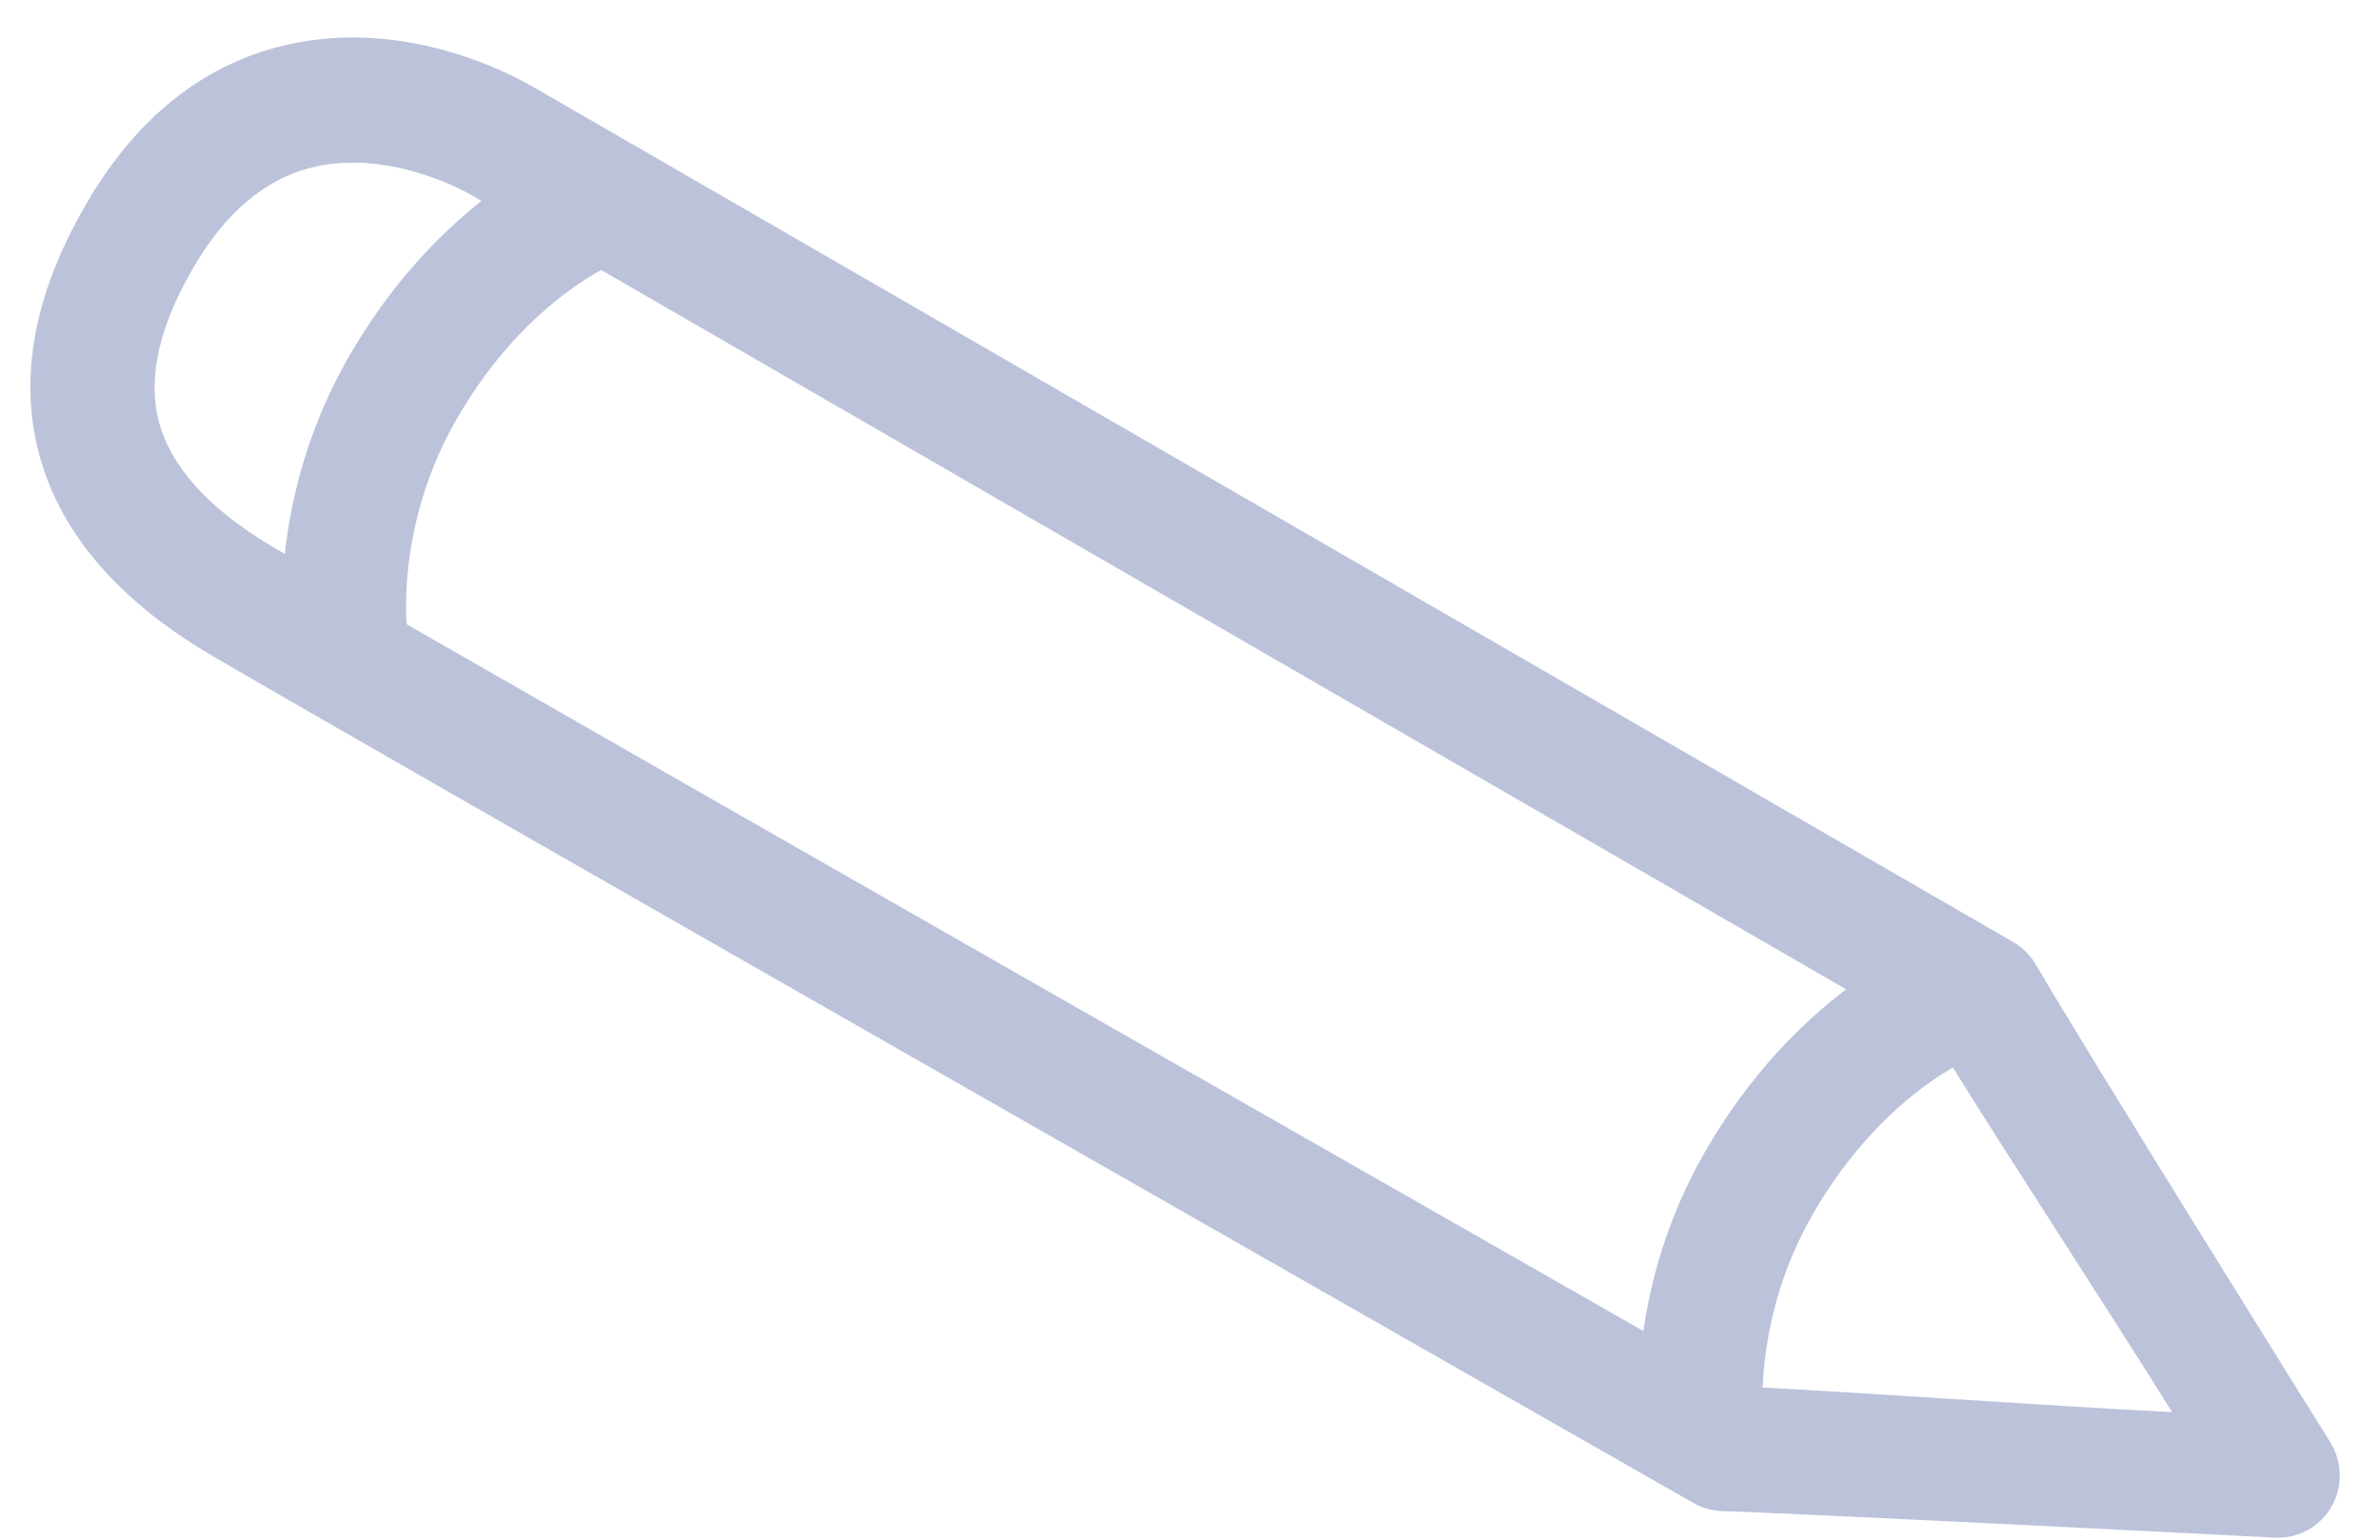 <svg xmlns="http://www.w3.org/2000/svg" width="51" height="33" viewBox="0 0 51 33" fill="none"><path d="M1.937 4.218C2.961 2.527 4.301 1.45 5.925 1.015C8.463 0.335 10.754 1.479 11.395 1.846C12.298 2.362 43.141 20.192 43.141 20.192C43.343 20.309 43.512 20.478 43.63 20.68C44.721 22.561 49.88 30.824 49.932 30.908C50.198 31.331 50.206 31.867 49.958 32.297C49.779 32.606 49.488 32.824 49.156 32.913C49.024 32.948 48.887 32.963 48.747 32.956C48.646 32.95 38.559 32.435 36.909 32.388C36.691 32.381 36.477 32.322 36.288 32.214C35.067 31.518 6.371 15.149 4.448 13.996C2.461 12.808 1.238 11.342 0.815 9.644C0.399 7.965 0.777 6.141 1.939 4.219L1.937 4.218ZM12.884 5.787C12.281 6.115 10.898 7.034 9.765 9.018C8.621 11.022 8.682 12.946 8.713 13.38C15.015 17 29.504 25.269 35.215 28.528C35.371 27.445 35.732 26.093 36.523 24.71C37.489 23.021 38.635 21.907 39.56 21.204C33.894 17.93 19.097 9.376 12.885 5.788L12.884 5.787ZM41.849 22.88C41.203 23.252 39.903 24.175 38.829 26.053C38.002 27.502 37.805 28.906 37.771 29.74C39.681 29.835 43.888 30.132 46.546 30.267C45.181 28.073 42.96 24.684 41.849 22.88ZM5.798 11.694C5.864 11.734 5.973 11.797 6.103 11.873C6.227 10.735 6.573 9.223 7.46 7.672C8.366 6.087 9.427 5.012 10.318 4.305C10.209 4.243 10.126 4.193 10.092 4.175C9.91 4.071 8.258 3.166 6.621 3.605C5.679 3.857 4.868 4.536 4.212 5.621C3.434 6.908 3.159 8.046 3.396 9.002C3.639 9.979 4.448 10.885 5.799 11.694L5.798 11.694Z" fill="#BBC2DA"></path></svg>